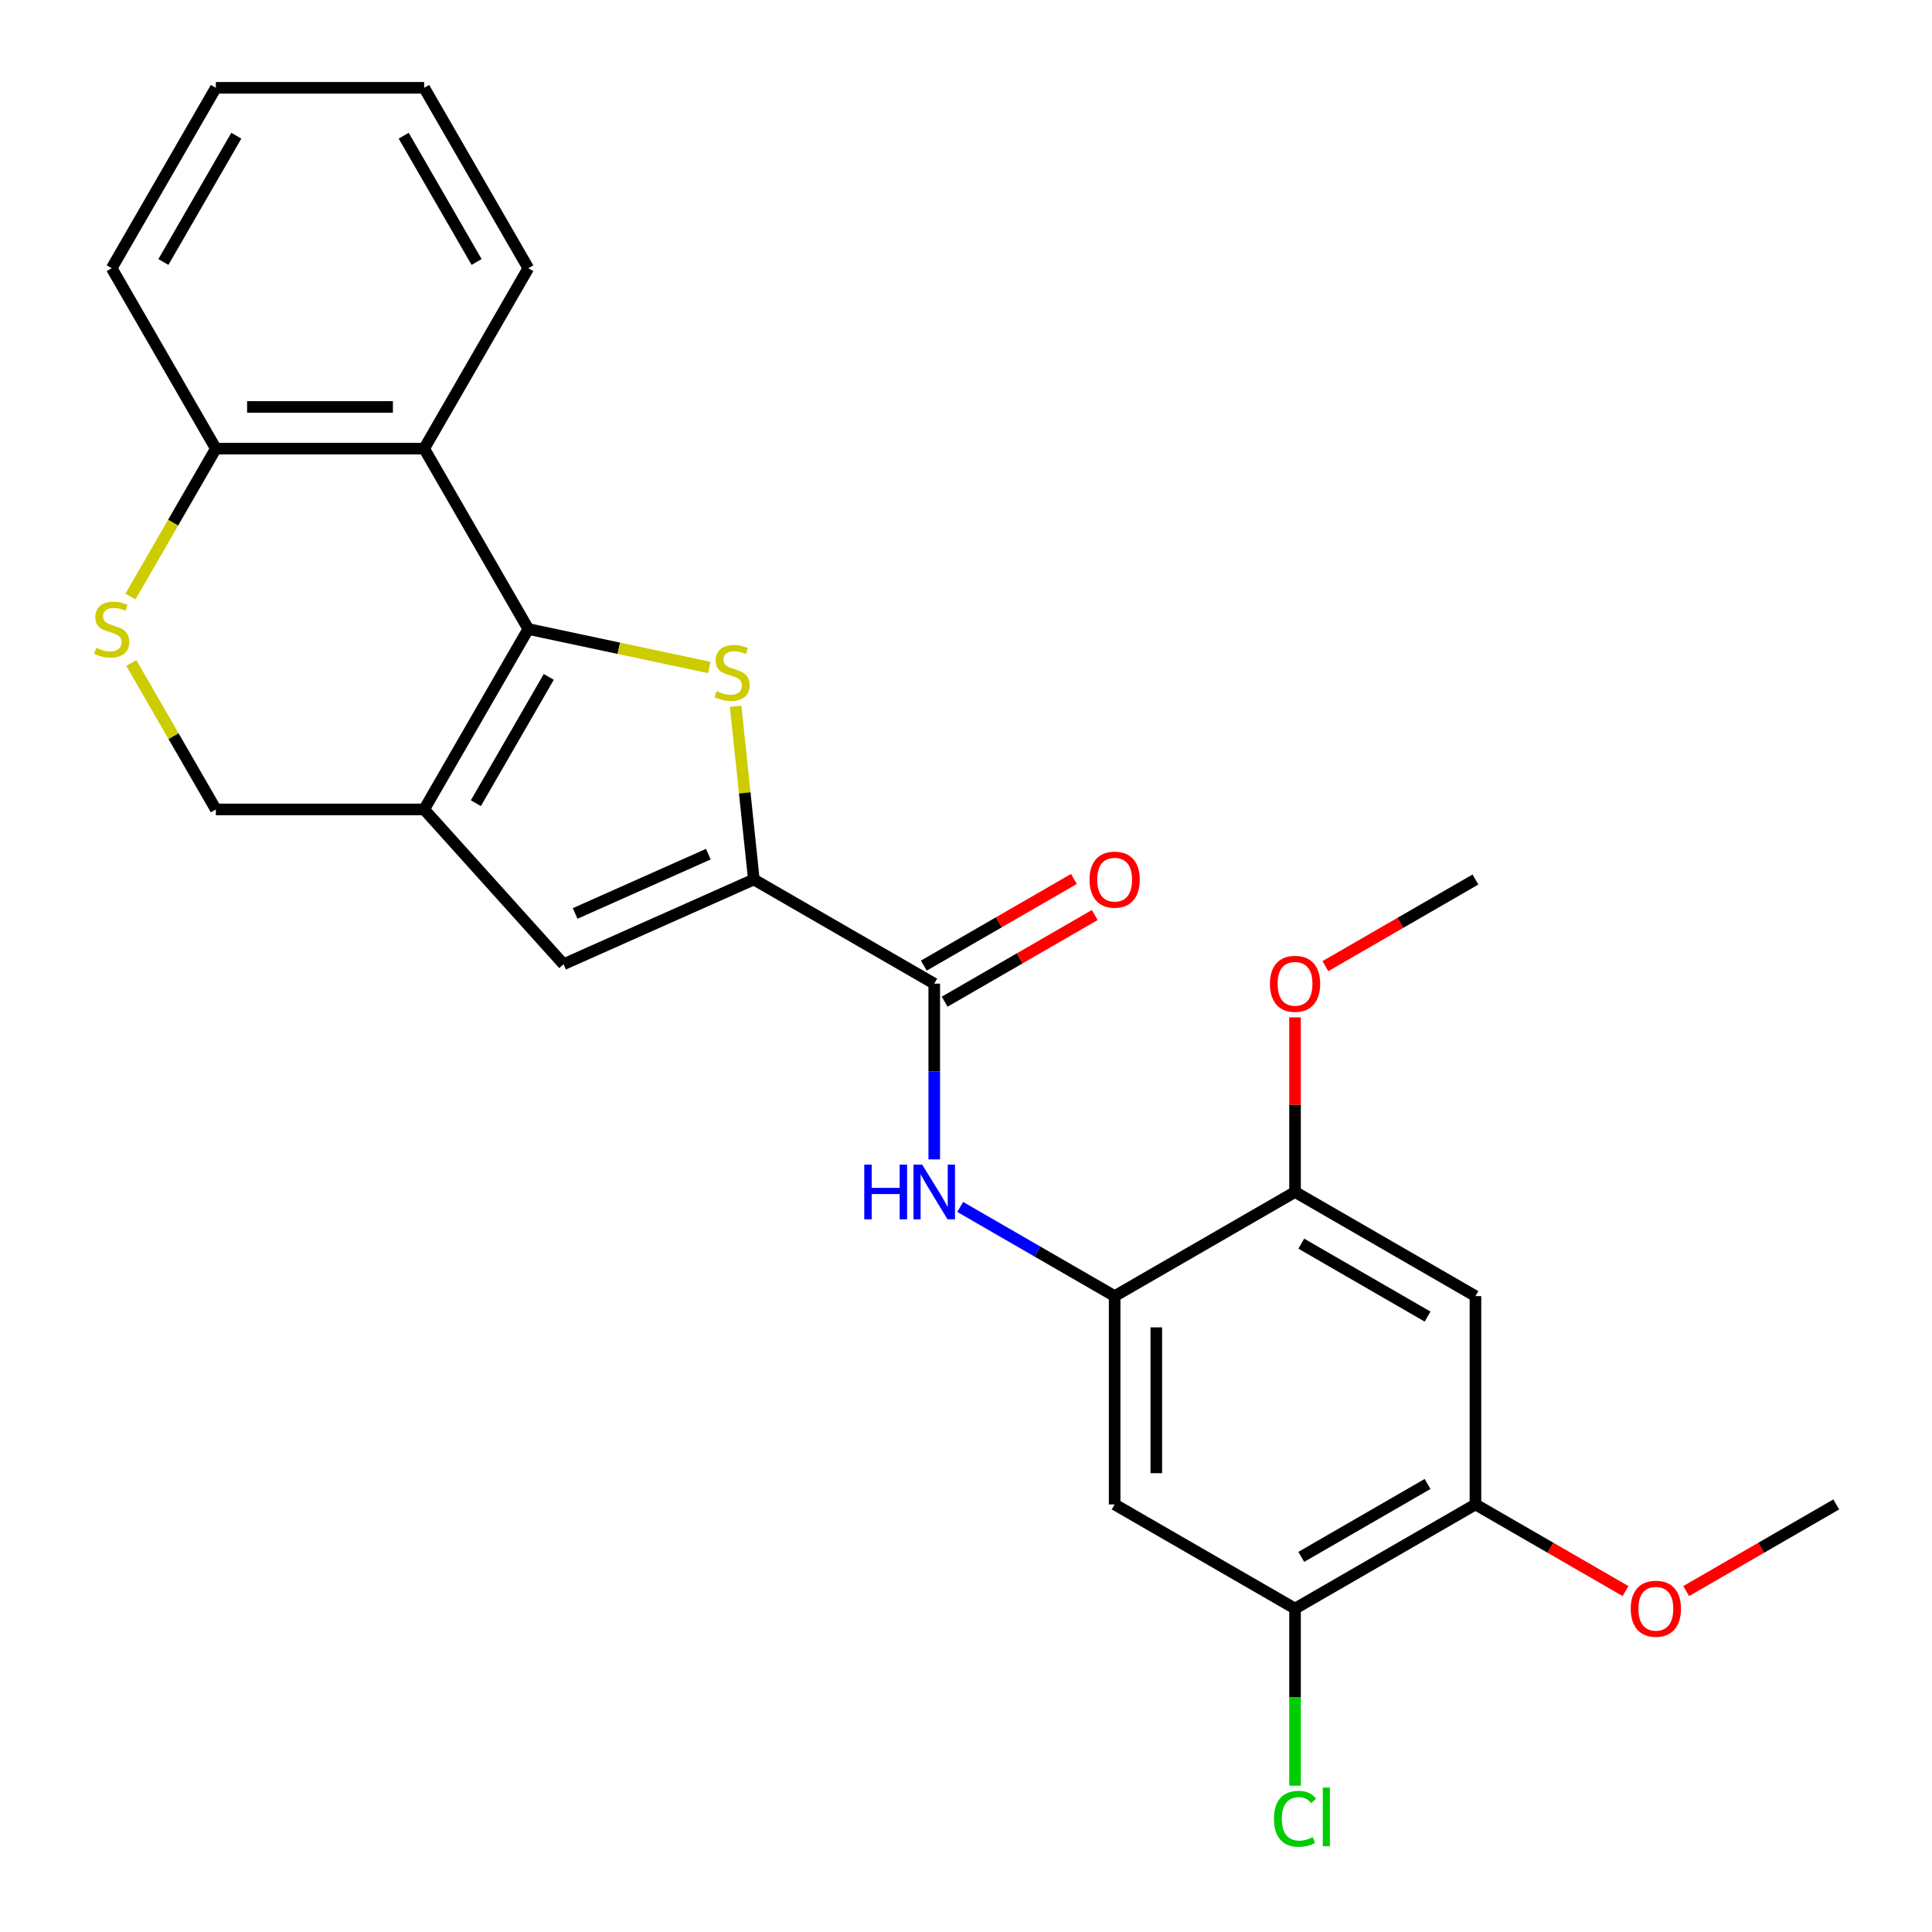 <?xml version='1.0' encoding='iso-8859-1'?>
<svg version='1.1' baseProfile='full'
              xmlns='http://www.w3.org/2000/svg'
                      xmlns:rdkit='http://www.rdkit.org/xml'
                      xmlns:xlink='http://www.w3.org/1999/xlink'
                  xml:space='preserve'
width='1000px' height='1000px' viewBox='0 0 1000 1000'>
<!-- END OF HEADER -->
<rect style='opacity:1.0;fill:#FFFFFF;stroke:none' width='1000' height='1000' x='0' y='0'> </rect>
<path class='bond-0' d='M 273.453,325.581 L 320.298,335.538' style='fill:none;fill-rule:evenodd;stroke:#000000;stroke-width:6px;stroke-linecap:butt;stroke-linejoin:miter;stroke-opacity:1' />
<path class='bond-0' d='M 320.298,335.538 L 367.142,345.495' style='fill:none;fill-rule:evenodd;stroke:#CCCC00;stroke-width:6px;stroke-linecap:butt;stroke-linejoin:miter;stroke-opacity:1' />
<path class='bond-1' d='M 273.453,325.581 L 219.543,418.956' style='fill:none;fill-rule:evenodd;stroke:#000000;stroke-width:6px;stroke-linecap:butt;stroke-linejoin:miter;stroke-opacity:1' />
<path class='bond-1' d='M 284.042,350.369 L 246.304,415.732' style='fill:none;fill-rule:evenodd;stroke:#000000;stroke-width:6px;stroke-linecap:butt;stroke-linejoin:miter;stroke-opacity:1' />
<path class='bond-5' d='M 273.453,325.581 L 219.543,232.206' style='fill:none;fill-rule:evenodd;stroke:#000000;stroke-width:6px;stroke-linecap:butt;stroke-linejoin:miter;stroke-opacity:1' />
<path class='bond-2' d='M 380.765,365.574 L 385.476,410.401' style='fill:none;fill-rule:evenodd;stroke:#CCCC00;stroke-width:6px;stroke-linecap:butt;stroke-linejoin:miter;stroke-opacity:1' />
<path class='bond-2' d='M 385.476,410.401 L 390.188,455.228' style='fill:none;fill-rule:evenodd;stroke:#000000;stroke-width:6px;stroke-linecap:butt;stroke-linejoin:miter;stroke-opacity:1' />
<path class='bond-3' d='M 219.543,418.956 L 291.689,499.083' style='fill:none;fill-rule:evenodd;stroke:#000000;stroke-width:6px;stroke-linecap:butt;stroke-linejoin:miter;stroke-opacity:1' />
<path class='bond-14' d='M 219.543,418.956 L 111.722,418.956' style='fill:none;fill-rule:evenodd;stroke:#000000;stroke-width:6px;stroke-linecap:butt;stroke-linejoin:miter;stroke-opacity:1' />
<path class='bond-4' d='M 390.188,455.228 L 483.564,509.139' style='fill:none;fill-rule:evenodd;stroke:#000000;stroke-width:6px;stroke-linecap:butt;stroke-linejoin:miter;stroke-opacity:1' />
<path class='bond-27' d='M 390.188,455.228 L 291.689,499.083' style='fill:none;fill-rule:evenodd;stroke:#000000;stroke-width:6px;stroke-linecap:butt;stroke-linejoin:miter;stroke-opacity:1' />
<path class='bond-27' d='M 366.642,442.107 L 297.693,472.805' style='fill:none;fill-rule:evenodd;stroke:#000000;stroke-width:6px;stroke-linecap:butt;stroke-linejoin:miter;stroke-opacity:1' />
<path class='bond-6' d='M 483.564,509.139 L 483.564,554.621' style='fill:none;fill-rule:evenodd;stroke:#000000;stroke-width:6px;stroke-linecap:butt;stroke-linejoin:miter;stroke-opacity:1' />
<path class='bond-6' d='M 483.564,554.621 L 483.564,600.104' style='fill:none;fill-rule:evenodd;stroke:#0000FF;stroke-width:6px;stroke-linecap:butt;stroke-linejoin:miter;stroke-opacity:1' />
<path class='bond-16' d='M 488.955,518.476 L 527.795,496.052' style='fill:none;fill-rule:evenodd;stroke:#000000;stroke-width:6px;stroke-linecap:butt;stroke-linejoin:miter;stroke-opacity:1' />
<path class='bond-16' d='M 527.795,496.052 L 566.635,473.628' style='fill:none;fill-rule:evenodd;stroke:#FF0000;stroke-width:6px;stroke-linecap:butt;stroke-linejoin:miter;stroke-opacity:1' />
<path class='bond-16' d='M 478.172,499.801 L 517.012,477.377' style='fill:none;fill-rule:evenodd;stroke:#000000;stroke-width:6px;stroke-linecap:butt;stroke-linejoin:miter;stroke-opacity:1' />
<path class='bond-16' d='M 517.012,477.377 L 555.852,454.953' style='fill:none;fill-rule:evenodd;stroke:#FF0000;stroke-width:6px;stroke-linecap:butt;stroke-linejoin:miter;stroke-opacity:1' />
<path class='bond-15' d='M 219.543,232.206 L 111.722,232.206' style='fill:none;fill-rule:evenodd;stroke:#000000;stroke-width:6px;stroke-linecap:butt;stroke-linejoin:miter;stroke-opacity:1' />
<path class='bond-15' d='M 203.37,210.641 L 127.895,210.641' style='fill:none;fill-rule:evenodd;stroke:#000000;stroke-width:6px;stroke-linecap:butt;stroke-linejoin:miter;stroke-opacity:1' />
<path class='bond-20' d='M 219.543,232.206 L 273.453,138.83' style='fill:none;fill-rule:evenodd;stroke:#000000;stroke-width:6px;stroke-linecap:butt;stroke-linejoin:miter;stroke-opacity:1' />
<path class='bond-7' d='M 496.999,624.716 L 536.969,647.793' style='fill:none;fill-rule:evenodd;stroke:#0000FF;stroke-width:6px;stroke-linecap:butt;stroke-linejoin:miter;stroke-opacity:1' />
<path class='bond-7' d='M 536.969,647.793 L 576.939,670.87' style='fill:none;fill-rule:evenodd;stroke:#000000;stroke-width:6px;stroke-linecap:butt;stroke-linejoin:miter;stroke-opacity:1' />
<path class='bond-9' d='M 576.939,670.87 L 576.939,778.69' style='fill:none;fill-rule:evenodd;stroke:#000000;stroke-width:6px;stroke-linecap:butt;stroke-linejoin:miter;stroke-opacity:1' />
<path class='bond-9' d='M 598.503,687.043 L 598.503,762.517' style='fill:none;fill-rule:evenodd;stroke:#000000;stroke-width:6px;stroke-linecap:butt;stroke-linejoin:miter;stroke-opacity:1' />
<path class='bond-11' d='M 576.939,670.87 L 670.314,616.959' style='fill:none;fill-rule:evenodd;stroke:#000000;stroke-width:6px;stroke-linecap:butt;stroke-linejoin:miter;stroke-opacity:1' />
<path class='bond-8' d='M 67.52,308.765 L 89.621,270.486' style='fill:none;fill-rule:evenodd;stroke:#CCCC00;stroke-width:6px;stroke-linecap:butt;stroke-linejoin:miter;stroke-opacity:1' />
<path class='bond-8' d='M 89.621,270.486 L 111.722,232.206' style='fill:none;fill-rule:evenodd;stroke:#000000;stroke-width:6px;stroke-linecap:butt;stroke-linejoin:miter;stroke-opacity:1' />
<path class='bond-26' d='M 67.959,343.157 L 89.84,381.057' style='fill:none;fill-rule:evenodd;stroke:#CCCC00;stroke-width:6px;stroke-linecap:butt;stroke-linejoin:miter;stroke-opacity:1' />
<path class='bond-26' d='M 89.84,381.057 L 111.722,418.956' style='fill:none;fill-rule:evenodd;stroke:#000000;stroke-width:6px;stroke-linecap:butt;stroke-linejoin:miter;stroke-opacity:1' />
<path class='bond-12' d='M 576.939,778.69 L 670.314,832.601' style='fill:none;fill-rule:evenodd;stroke:#000000;stroke-width:6px;stroke-linecap:butt;stroke-linejoin:miter;stroke-opacity:1' />
<path class='bond-10' d='M 763.69,670.87 L 670.314,616.959' style='fill:none;fill-rule:evenodd;stroke:#000000;stroke-width:6px;stroke-linecap:butt;stroke-linejoin:miter;stroke-opacity:1' />
<path class='bond-10' d='M 738.902,681.458 L 673.539,643.721' style='fill:none;fill-rule:evenodd;stroke:#000000;stroke-width:6px;stroke-linecap:butt;stroke-linejoin:miter;stroke-opacity:1' />
<path class='bond-13' d='M 763.69,670.87 L 763.69,778.69' style='fill:none;fill-rule:evenodd;stroke:#000000;stroke-width:6px;stroke-linecap:butt;stroke-linejoin:miter;stroke-opacity:1' />
<path class='bond-18' d='M 670.314,616.959 L 670.314,571.777' style='fill:none;fill-rule:evenodd;stroke:#000000;stroke-width:6px;stroke-linecap:butt;stroke-linejoin:miter;stroke-opacity:1' />
<path class='bond-18' d='M 670.314,571.777 L 670.314,526.594' style='fill:none;fill-rule:evenodd;stroke:#FF0000;stroke-width:6px;stroke-linecap:butt;stroke-linejoin:miter;stroke-opacity:1' />
<path class='bond-17' d='M 670.314,832.601 L 670.314,878.433' style='fill:none;fill-rule:evenodd;stroke:#000000;stroke-width:6px;stroke-linecap:butt;stroke-linejoin:miter;stroke-opacity:1' />
<path class='bond-17' d='M 670.314,878.433 L 670.314,924.266' style='fill:none;fill-rule:evenodd;stroke:#00CC00;stroke-width:6px;stroke-linecap:butt;stroke-linejoin:miter;stroke-opacity:1' />
<path class='bond-29' d='M 670.314,832.601 L 763.69,778.69' style='fill:none;fill-rule:evenodd;stroke:#000000;stroke-width:6px;stroke-linecap:butt;stroke-linejoin:miter;stroke-opacity:1' />
<path class='bond-29' d='M 673.539,805.839 L 738.902,768.102' style='fill:none;fill-rule:evenodd;stroke:#000000;stroke-width:6px;stroke-linecap:butt;stroke-linejoin:miter;stroke-opacity:1' />
<path class='bond-19' d='M 763.69,778.69 L 802.53,801.115' style='fill:none;fill-rule:evenodd;stroke:#000000;stroke-width:6px;stroke-linecap:butt;stroke-linejoin:miter;stroke-opacity:1' />
<path class='bond-19' d='M 802.53,801.115 L 841.37,823.539' style='fill:none;fill-rule:evenodd;stroke:#FF0000;stroke-width:6px;stroke-linecap:butt;stroke-linejoin:miter;stroke-opacity:1' />
<path class='bond-21' d='M 111.722,232.206 L 57.812,138.83' style='fill:none;fill-rule:evenodd;stroke:#000000;stroke-width:6px;stroke-linecap:butt;stroke-linejoin:miter;stroke-opacity:1' />
<path class='bond-22' d='M 686.01,500.077 L 724.85,477.653' style='fill:none;fill-rule:evenodd;stroke:#FF0000;stroke-width:6px;stroke-linecap:butt;stroke-linejoin:miter;stroke-opacity:1' />
<path class='bond-22' d='M 724.85,477.653 L 763.69,455.228' style='fill:none;fill-rule:evenodd;stroke:#000000;stroke-width:6px;stroke-linecap:butt;stroke-linejoin:miter;stroke-opacity:1' />
<path class='bond-23' d='M 872.761,823.539 L 911.601,801.115' style='fill:none;fill-rule:evenodd;stroke:#FF0000;stroke-width:6px;stroke-linecap:butt;stroke-linejoin:miter;stroke-opacity:1' />
<path class='bond-23' d='M 911.601,801.115 L 950.441,778.69' style='fill:none;fill-rule:evenodd;stroke:#000000;stroke-width:6px;stroke-linecap:butt;stroke-linejoin:miter;stroke-opacity:1' />
<path class='bond-24' d='M 273.453,138.83 L 219.543,45.455' style='fill:none;fill-rule:evenodd;stroke:#000000;stroke-width:6px;stroke-linecap:butt;stroke-linejoin:miter;stroke-opacity:1' />
<path class='bond-24' d='M 246.691,135.606 L 208.954,70.243' style='fill:none;fill-rule:evenodd;stroke:#000000;stroke-width:6px;stroke-linecap:butt;stroke-linejoin:miter;stroke-opacity:1' />
<path class='bond-28' d='M 57.812,138.83 L 111.722,45.455' style='fill:none;fill-rule:evenodd;stroke:#000000;stroke-width:6px;stroke-linecap:butt;stroke-linejoin:miter;stroke-opacity:1' />
<path class='bond-28' d='M 84.573,135.606 L 122.311,70.243' style='fill:none;fill-rule:evenodd;stroke:#000000;stroke-width:6px;stroke-linecap:butt;stroke-linejoin:miter;stroke-opacity:1' />
<path class='bond-25' d='M 219.543,45.455 L 111.722,45.455' style='fill:none;fill-rule:evenodd;stroke:#000000;stroke-width:6px;stroke-linecap:butt;stroke-linejoin:miter;stroke-opacity:1' />
<path  class='atom-1' d='M 370.918 357.718
Q 371.238 357.838, 372.558 358.398
Q 373.878 358.958, 375.318 359.318
Q 376.798 359.638, 378.238 359.638
Q 380.918 359.638, 382.478 358.358
Q 384.038 357.038, 384.038 354.758
Q 384.038 353.198, 383.238 352.238
Q 382.478 351.278, 381.278 350.758
Q 380.078 350.238, 378.078 349.638
Q 375.558 348.878, 374.038 348.158
Q 372.558 347.438, 371.478 345.918
Q 370.438 344.398, 370.438 341.838
Q 370.438 338.278, 372.838 336.078
Q 375.278 333.878, 380.078 333.878
Q 383.358 333.878, 387.078 335.438
L 386.158 338.518
Q 382.758 337.118, 380.198 337.118
Q 377.438 337.118, 375.918 338.278
Q 374.398 339.398, 374.438 341.358
Q 374.438 342.878, 375.198 343.798
Q 375.998 344.718, 377.118 345.238
Q 378.278 345.758, 380.198 346.358
Q 382.758 347.158, 384.278 347.958
Q 385.798 348.758, 386.878 350.398
Q 387.998 351.998, 387.998 354.758
Q 387.998 358.678, 385.358 360.798
Q 382.758 362.878, 378.398 362.878
Q 375.878 362.878, 373.958 362.318
Q 372.078 361.798, 369.838 360.878
L 370.918 357.718
' fill='#CCCC00'/>
<path  class='atom-7' d='M 447.344 602.799
L 451.184 602.799
L 451.184 614.839
L 465.664 614.839
L 465.664 602.799
L 469.504 602.799
L 469.504 631.119
L 465.664 631.119
L 465.664 618.039
L 451.184 618.039
L 451.184 631.119
L 447.344 631.119
L 447.344 602.799
' fill='#0000FF'/>
<path  class='atom-7' d='M 477.304 602.799
L 486.584 617.799
Q 487.504 619.279, 488.984 621.959
Q 490.464 624.639, 490.544 624.799
L 490.544 602.799
L 494.304 602.799
L 494.304 631.119
L 490.424 631.119
L 480.464 614.719
Q 479.304 612.799, 478.064 610.599
Q 476.864 608.399, 476.504 607.719
L 476.504 631.119
L 472.824 631.119
L 472.824 602.799
L 477.304 602.799
' fill='#0000FF'/>
<path  class='atom-9' d='M 49.812 335.301
Q 50.132 335.421, 51.452 335.981
Q 52.772 336.541, 54.212 336.901
Q 55.692 337.221, 57.132 337.221
Q 59.812 337.221, 61.372 335.941
Q 62.932 334.621, 62.932 332.341
Q 62.932 330.781, 62.132 329.821
Q 61.372 328.861, 60.172 328.341
Q 58.972 327.821, 56.972 327.221
Q 54.452 326.461, 52.932 325.741
Q 51.452 325.021, 50.372 323.501
Q 49.332 321.981, 49.332 319.421
Q 49.332 315.861, 51.732 313.661
Q 54.172 311.461, 58.972 311.461
Q 62.252 311.461, 65.972 313.021
L 65.052 316.101
Q 61.652 314.701, 59.092 314.701
Q 56.332 314.701, 54.812 315.861
Q 53.292 316.981, 53.332 318.941
Q 53.332 320.461, 54.092 321.381
Q 54.892 322.301, 56.012 322.821
Q 57.172 323.341, 59.092 323.941
Q 61.652 324.741, 63.172 325.541
Q 64.692 326.341, 65.772 327.981
Q 66.892 329.581, 66.892 332.341
Q 66.892 336.261, 64.252 338.381
Q 61.652 340.461, 57.292 340.461
Q 54.772 340.461, 52.852 339.901
Q 50.972 339.381, 48.732 338.461
L 49.812 335.301
' fill='#CCCC00'/>
<path  class='atom-17' d='M 563.939 455.308
Q 563.939 448.508, 567.299 444.708
Q 570.659 440.908, 576.939 440.908
Q 583.219 440.908, 586.579 444.708
Q 589.939 448.508, 589.939 455.308
Q 589.939 462.188, 586.539 466.108
Q 583.139 469.988, 576.939 469.988
Q 570.699 469.988, 567.299 466.108
Q 563.939 462.228, 563.939 455.308
M 576.939 466.788
Q 581.259 466.788, 583.579 463.908
Q 585.939 460.988, 585.939 455.308
Q 585.939 449.748, 583.579 446.948
Q 581.259 444.108, 576.939 444.108
Q 572.619 444.108, 570.259 446.908
Q 567.939 449.708, 567.939 455.308
Q 567.939 461.028, 570.259 463.908
Q 572.619 466.788, 576.939 466.788
' fill='#FF0000'/>
<path  class='atom-18' d='M 659.394 941.402
Q 659.394 934.362, 662.674 930.682
Q 665.994 926.962, 672.274 926.962
Q 678.114 926.962, 681.234 931.082
L 678.594 933.242
Q 676.314 930.242, 672.274 930.242
Q 667.994 930.242, 665.714 933.122
Q 663.474 935.962, 663.474 941.402
Q 663.474 947.002, 665.794 949.882
Q 668.154 952.762, 672.714 952.762
Q 675.834 952.762, 679.474 950.882
L 680.594 953.882
Q 679.114 954.842, 676.874 955.402
Q 674.634 955.962, 672.154 955.962
Q 665.994 955.962, 662.674 952.202
Q 659.394 948.442, 659.394 941.402
' fill='#00CC00'/>
<path  class='atom-18' d='M 684.674 925.242
L 688.354 925.242
L 688.354 955.602
L 684.674 955.602
L 684.674 925.242
' fill='#00CC00'/>
<path  class='atom-19' d='M 657.314 509.219
Q 657.314 502.419, 660.674 498.619
Q 664.034 494.819, 670.314 494.819
Q 676.594 494.819, 679.954 498.619
Q 683.314 502.419, 683.314 509.219
Q 683.314 516.099, 679.914 520.019
Q 676.514 523.899, 670.314 523.899
Q 664.074 523.899, 660.674 520.019
Q 657.314 516.139, 657.314 509.219
M 670.314 520.699
Q 674.634 520.699, 676.954 517.819
Q 679.314 514.899, 679.314 509.219
Q 679.314 503.659, 676.954 500.859
Q 674.634 498.019, 670.314 498.019
Q 665.994 498.019, 663.634 500.819
Q 661.314 503.619, 661.314 509.219
Q 661.314 514.939, 663.634 517.819
Q 665.994 520.699, 670.314 520.699
' fill='#FF0000'/>
<path  class='atom-20' d='M 844.065 832.681
Q 844.065 825.881, 847.425 822.081
Q 850.785 818.281, 857.065 818.281
Q 863.345 818.281, 866.705 822.081
Q 870.065 825.881, 870.065 832.681
Q 870.065 839.561, 866.665 843.481
Q 863.265 847.361, 857.065 847.361
Q 850.825 847.361, 847.425 843.481
Q 844.065 839.601, 844.065 832.681
M 857.065 844.161
Q 861.385 844.161, 863.705 841.281
Q 866.065 838.361, 866.065 832.681
Q 866.065 827.121, 863.705 824.321
Q 861.385 821.481, 857.065 821.481
Q 852.745 821.481, 850.385 824.281
Q 848.065 827.081, 848.065 832.681
Q 848.065 838.401, 850.385 841.281
Q 852.745 844.161, 857.065 844.161
' fill='#FF0000'/>
</svg>
